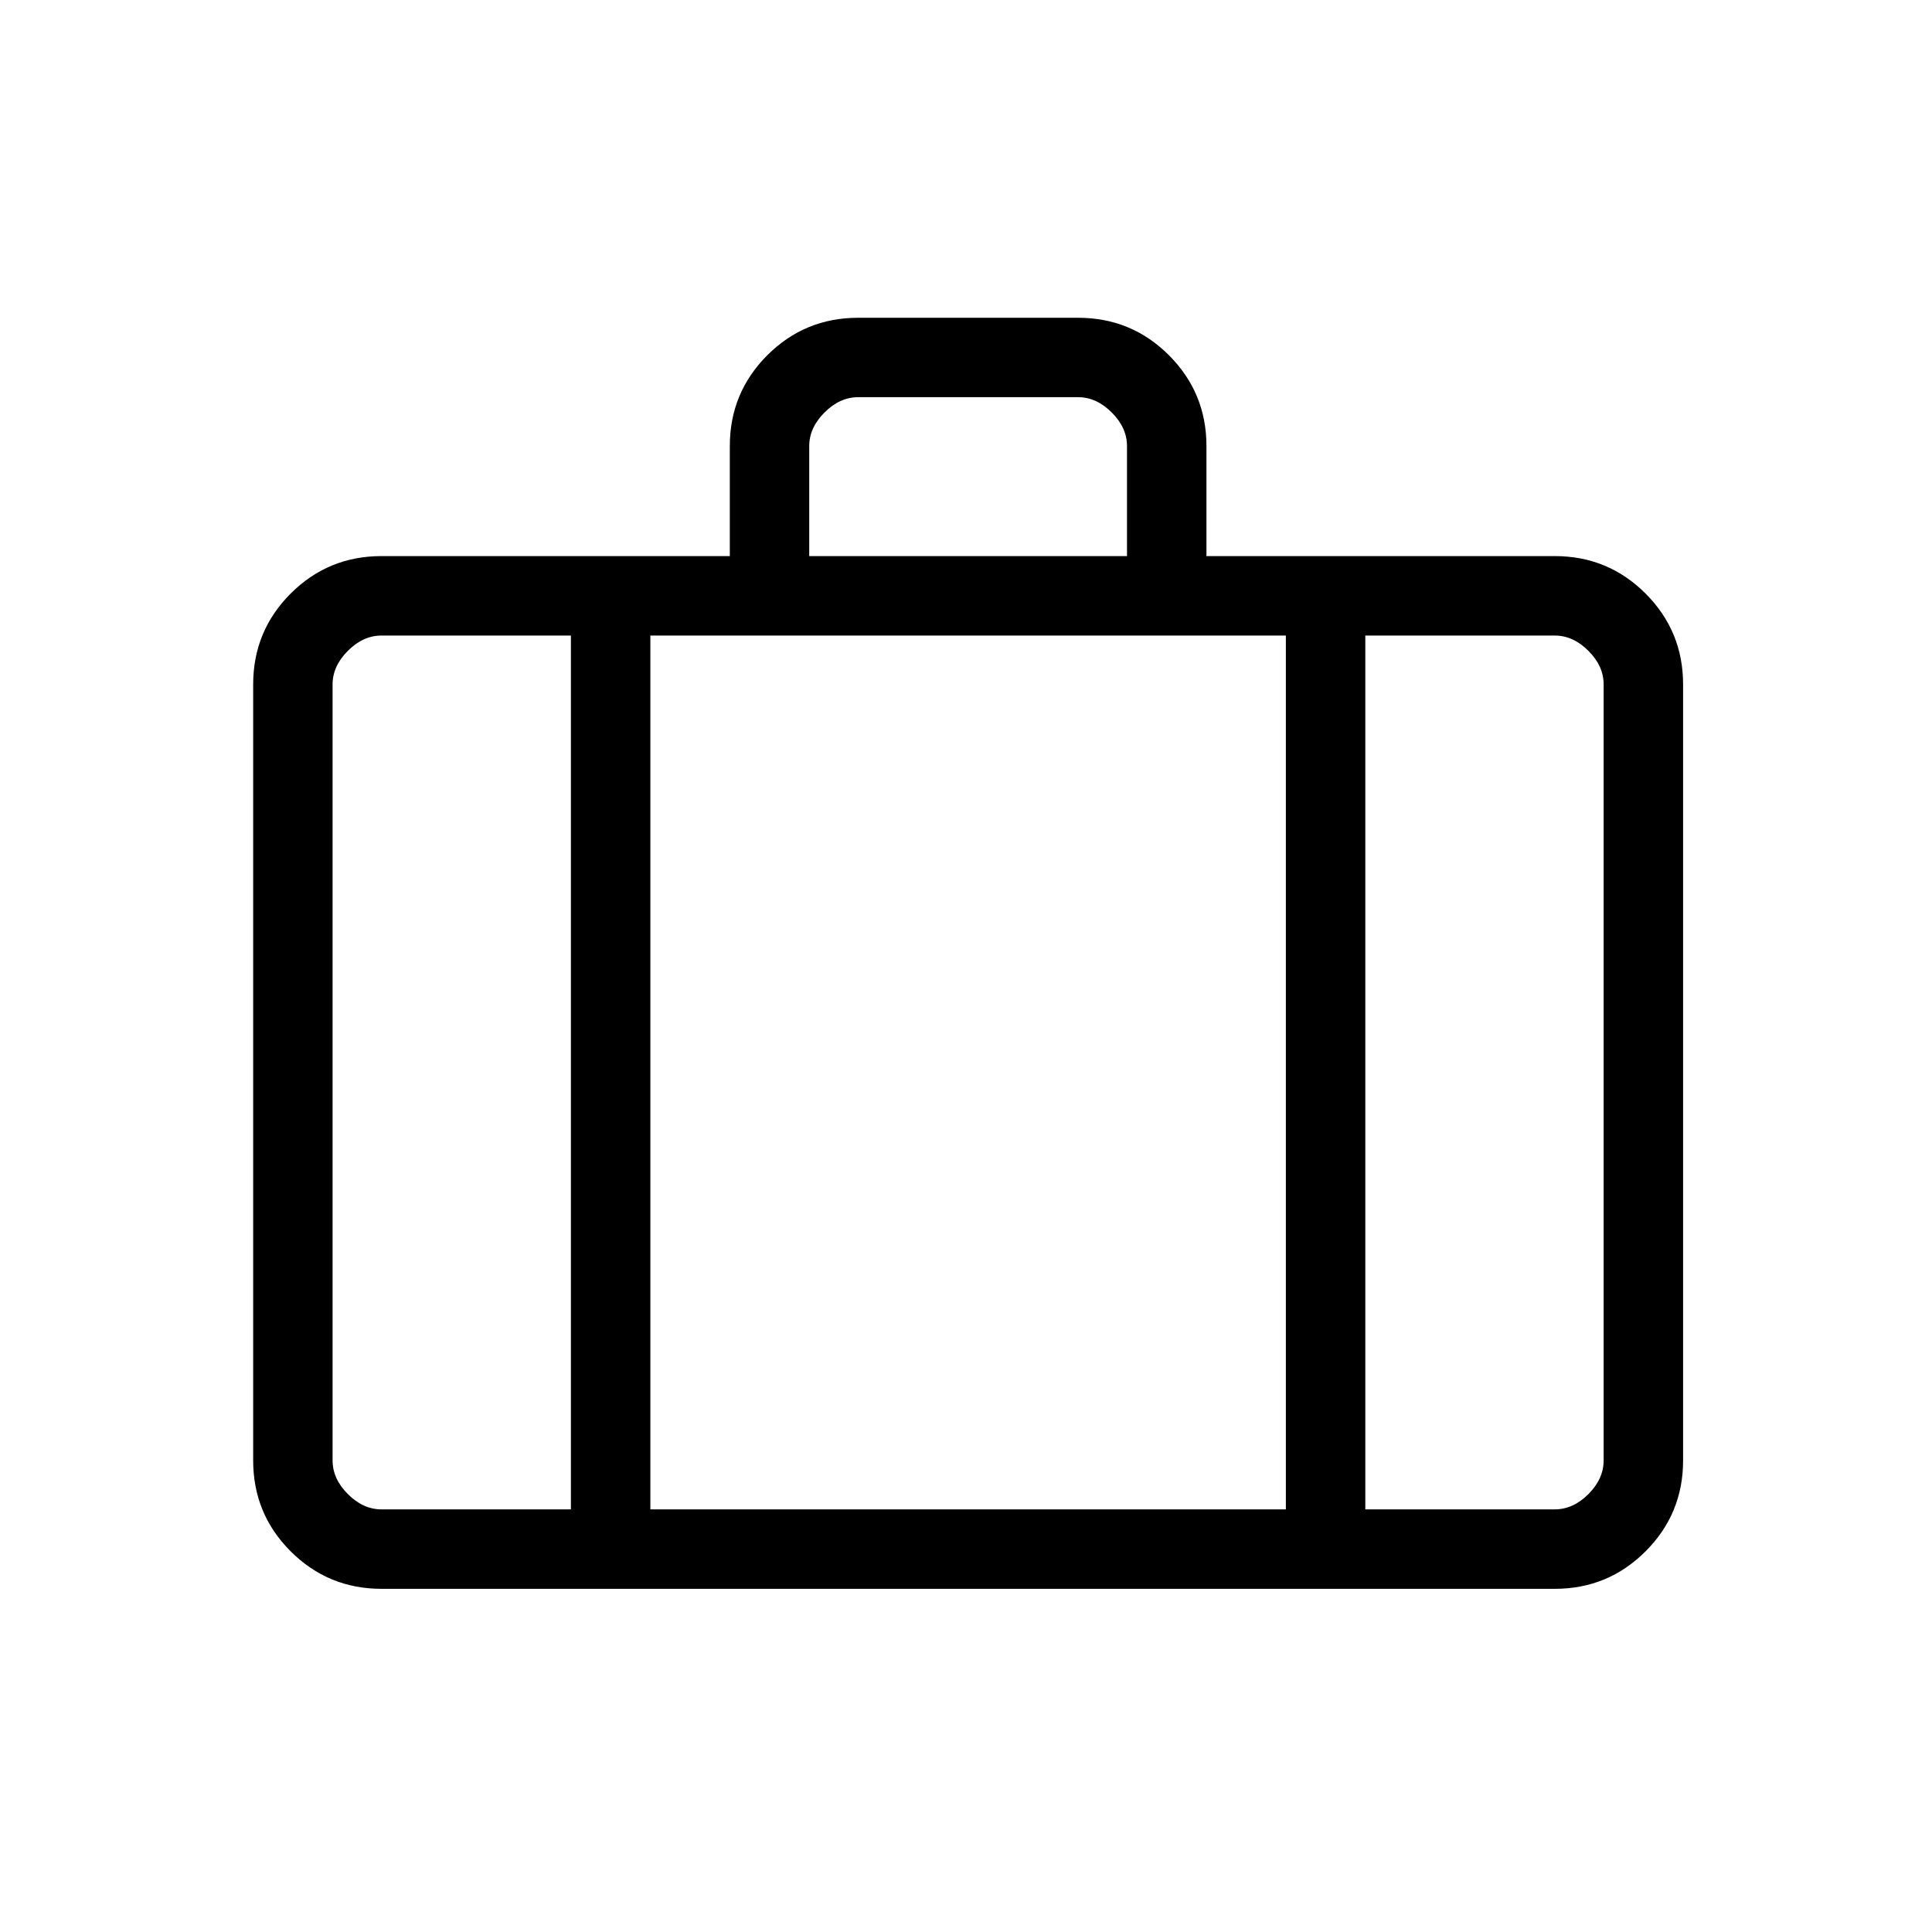 <svg width="48" height="48" viewBox="0 0 48 48" fill="none" xmlns="http://www.w3.org/2000/svg">
<mask id="mask0_590_1266" style="mask-type:alpha" maskUnits="userSpaceOnUse" x="0" y="0" width="48" height="48">
<rect x="0.369" width="47.368" height="47.368" fill="#D9D9D9" style="fill:#D9D9D9;fill:color(display-p3 0.851 0.851 0.851);fill-opacity:1;"/>
</mask>
<g mask="url(#mask0_590_1266)">
<path d="M9.478 39.474C8.595 39.474 7.843 39.163 7.221 38.542C6.6 37.921 6.29 37.169 6.29 36.285V17.004C6.29 16.121 6.6 15.369 7.221 14.747C7.843 14.126 8.595 13.816 9.478 13.816H18.132V11.083C18.132 10.2 18.442 9.448 19.063 8.826C19.685 8.205 20.437 7.895 21.32 7.895H26.785C27.669 7.895 28.421 8.205 29.042 8.826C29.663 9.448 29.974 10.2 29.974 11.083V13.816H38.627C39.511 13.816 40.263 14.126 40.884 14.747C41.505 15.369 41.816 16.121 41.816 17.004V36.285C41.816 37.169 41.505 37.921 40.884 38.542C40.263 39.163 39.511 39.474 38.627 39.474H9.478ZM20.105 13.816H28V11.083C28 10.779 27.874 10.501 27.621 10.248C27.368 9.995 27.089 9.868 26.785 9.868H21.32C21.016 9.868 20.738 9.995 20.485 10.248C20.232 10.501 20.105 10.779 20.105 11.083V13.816ZM14.184 15.79H9.478C9.174 15.79 8.896 15.916 8.643 16.169C8.39 16.422 8.263 16.7 8.263 17.004V36.285C8.263 36.589 8.39 36.868 8.643 37.121C8.896 37.374 9.174 37.5 9.478 37.5H14.184V15.79ZM31.947 37.5V15.79H16.158V37.5H31.947ZM33.921 15.79V37.5H38.627C38.931 37.5 39.21 37.374 39.463 37.121C39.716 36.868 39.842 36.589 39.842 36.285V17.004C39.842 16.7 39.716 16.422 39.463 16.169C39.21 15.916 38.931 15.79 38.627 15.79H33.921Z" fill="#0033B6" style="fill:#0033B6;fill:color(display-p3 0 0.2 0.713);fill-opacity:1;"/>
</g>
</svg>
